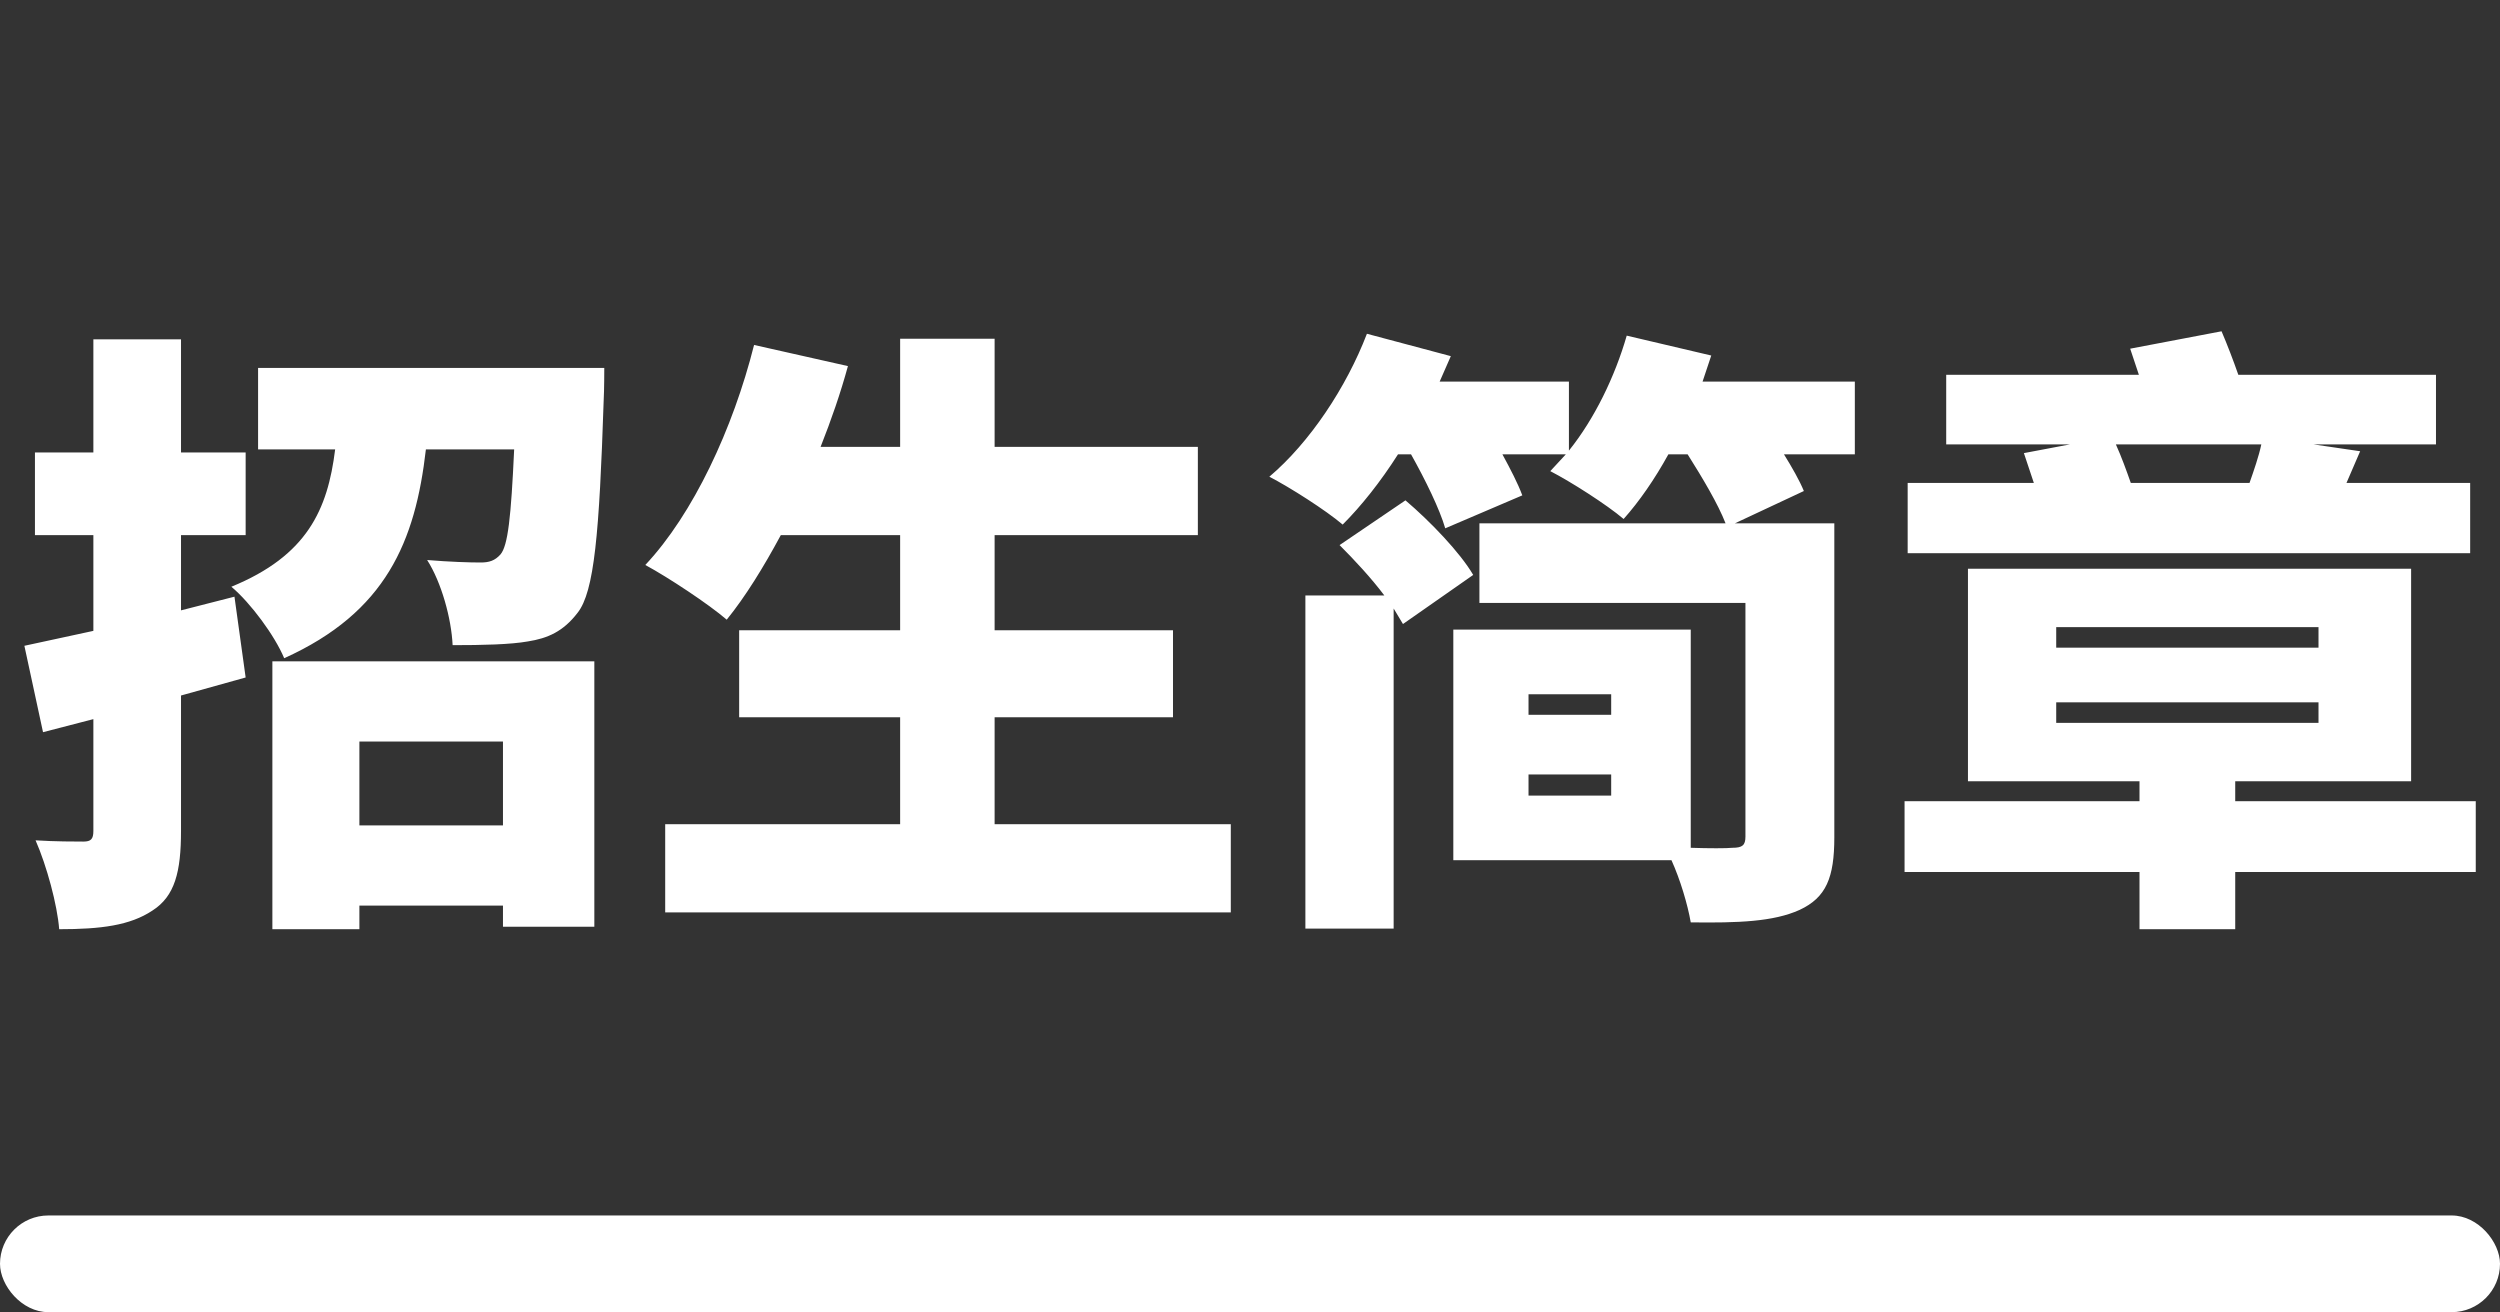 <svg xmlns="http://www.w3.org/2000/svg" xmlns:xlink="http://www.w3.org/1999/xlink" fill="none" version="1.1" width="181" height="95" viewBox="0 0 181 95"><rect x="0" y="0" width="181" height="95" fill="#333333" stroke="none"/><g><g><path d="M6.76,24.57L6.76,32.76L2.53,32.76L2.53,38.745L6.76,38.745L6.76,45.675L1.765,46.755L3.115,53.01L6.76,52.065L6.76,60.165C6.76,60.75,6.58,60.93,6.04,60.93C5.5,60.93,3.97,60.93,2.575,60.84C3.385,62.685,4.15,65.52,4.285,67.275C7.3,67.275,9.415,67.005,11.035,65.925C12.655,64.89,13.105,63.135,13.105,60.165L13.105,50.355L17.785,49.05L16.975,43.2L13.105,44.19L13.105,38.745L17.785,38.745L17.785,32.76L13.105,32.76L13.105,24.57L6.76,24.57ZM19.72,47.88L19.72,67.275L26.02,67.275L26.02,65.565L36.415,65.565L36.415,67.095L43.03,67.095L43.03,47.88L19.72,47.88ZM26.02,59.76L26.02,53.685L36.415,53.685L36.415,59.76L26.02,59.76ZM18.685,26.64L18.685,32.535L24.265,32.535C23.725,36.9,22.24,40.23,16.75,42.48C18.145,43.65,19.9,46.035,20.575,47.655C27.955,44.325,30.07,39.195,30.835,32.535L37.225,32.535C37,37.44,36.775,39.51,36.235,40.14C35.83,40.59,35.425,40.725,34.795,40.725C33.985,40.725,32.545,40.68,30.925,40.545C31.96,42.165,32.68,44.775,32.77,46.71C34.93,46.71,36.955,46.665,38.215,46.44C39.655,46.215,40.78,45.72,41.815,44.37C43.03,42.84,43.39,38.61,43.705,29.025C43.75,28.26,43.75,26.64,43.75,26.64L18.685,26.64ZM54.595,24.975C53.065,31.05,50.185,37.215,46.72,40.905C48.385,41.805,51.31,43.74,52.615,44.865C53.965,43.2,55.27,41.085,56.53,38.745L65.17,38.745L65.17,45.63L53.515,45.63L53.515,51.93L65.17,51.93L65.17,59.67L48.16,59.67L48.16,66.06L89.11,66.06L89.11,59.67L72.01,59.67L72.01,51.93L84.925,51.93L84.925,45.63L72.01,45.63L72.01,38.745L86.725,38.745L86.725,32.355L72.01,32.355L72.01,24.525L65.17,24.525L65.17,32.355L59.41,32.355C60.175,30.42,60.85,28.485,61.39,26.505L54.595,24.975ZM105.22,45.585L105.22,62.28L121.015,62.28C121.645,63.675,122.185,65.475,122.41,66.78C125.83,66.825,128.395,66.735,130.285,65.88C132.22,64.98,132.805,63.54,132.805,60.615L132.805,37.89L125.605,37.89L130.6,35.55C130.285,34.785,129.745,33.84,129.16,32.895L134.29,32.895L134.29,27.63L123.265,27.63L123.895,25.74L117.775,24.3C116.92,27.27,115.435,30.33,113.59,32.625L113.59,27.63L104.23,27.63L105.04,25.785L98.965,24.165C97.48,28.035,94.825,32.04,91.9,34.515C93.385,35.28,95.995,36.945,97.21,37.98C98.56,36.63,99.955,34.875,101.215,32.895L102.16,32.895C103.195,34.74,104.23,36.855,104.635,38.25L110.215,35.865C109.9,35.01,109.36,33.975,108.775,32.895L113.365,32.895L112.24,34.11C113.725,34.875,116.335,36.54,117.55,37.575C118.675,36.315,119.8,34.695,120.79,32.895L122.185,32.895C123.265,34.605,124.39,36.495,124.93,37.89L107.11,37.89L107.11,43.65L126.37,43.65L126.37,60.57C126.37,61.2,126.145,61.38,125.425,61.38C125.02,61.425,123.715,61.425,122.41,61.38L122.41,45.585L105.22,45.585ZM116.65,56.07L116.65,57.6L110.665,57.6L110.665,56.07L116.65,56.07ZM110.665,50.265L116.65,50.265L116.65,51.75L110.665,51.75L110.665,50.265ZM96.985,39.465C98.065,40.545,99.28,41.85,100.225,43.11L94.51,43.11L94.51,67.23L100.9,67.23L100.9,44.055L101.575,45.18L106.66,41.625C105.715,40.005,103.555,37.755,101.755,36.225L96.985,39.465ZM148.87,50.85L167.86,50.85L167.86,52.335L148.87,52.335L148.87,50.85ZM148.87,45.405L167.86,45.405L167.86,46.89L148.87,46.89L148.87,45.405ZM142.48,41.175L142.48,56.565L154.9,56.565L154.9,58.005L137.89,58.005L137.89,63.135L154.9,63.135L154.9,67.275L161.83,67.275L161.83,63.135L179.245,63.135L179.245,58.005L161.83,58.005L161.83,56.565L174.565,56.565L174.565,41.175L142.48,41.175ZM163.72,32.175C163.54,33.03,163.18,34.065,162.865,34.965L154.27,34.965C153.955,34.065,153.595,33.075,153.19,32.175L163.72,32.175ZM154.225,25.245L154.855,27.135L140.905,27.135L140.905,32.175L149.86,32.175L146.53,32.805L147.25,34.965L138.115,34.965L138.115,40.05L178.84,40.05L178.84,34.965L169.885,34.965L170.875,32.67L167.5,32.175L176.365,32.175L176.365,27.135L162.055,27.135C161.695,26.1,161.245,24.93,160.84,23.985L154.225,25.245Z" fill="#FFFFFF" fill-opacity="1"/></g><g><g><rect x="0" y="88" width="181" height="7" rx="3.5" fill="#FFFFFF" fill-opacity="1"/></g></g></g></svg>